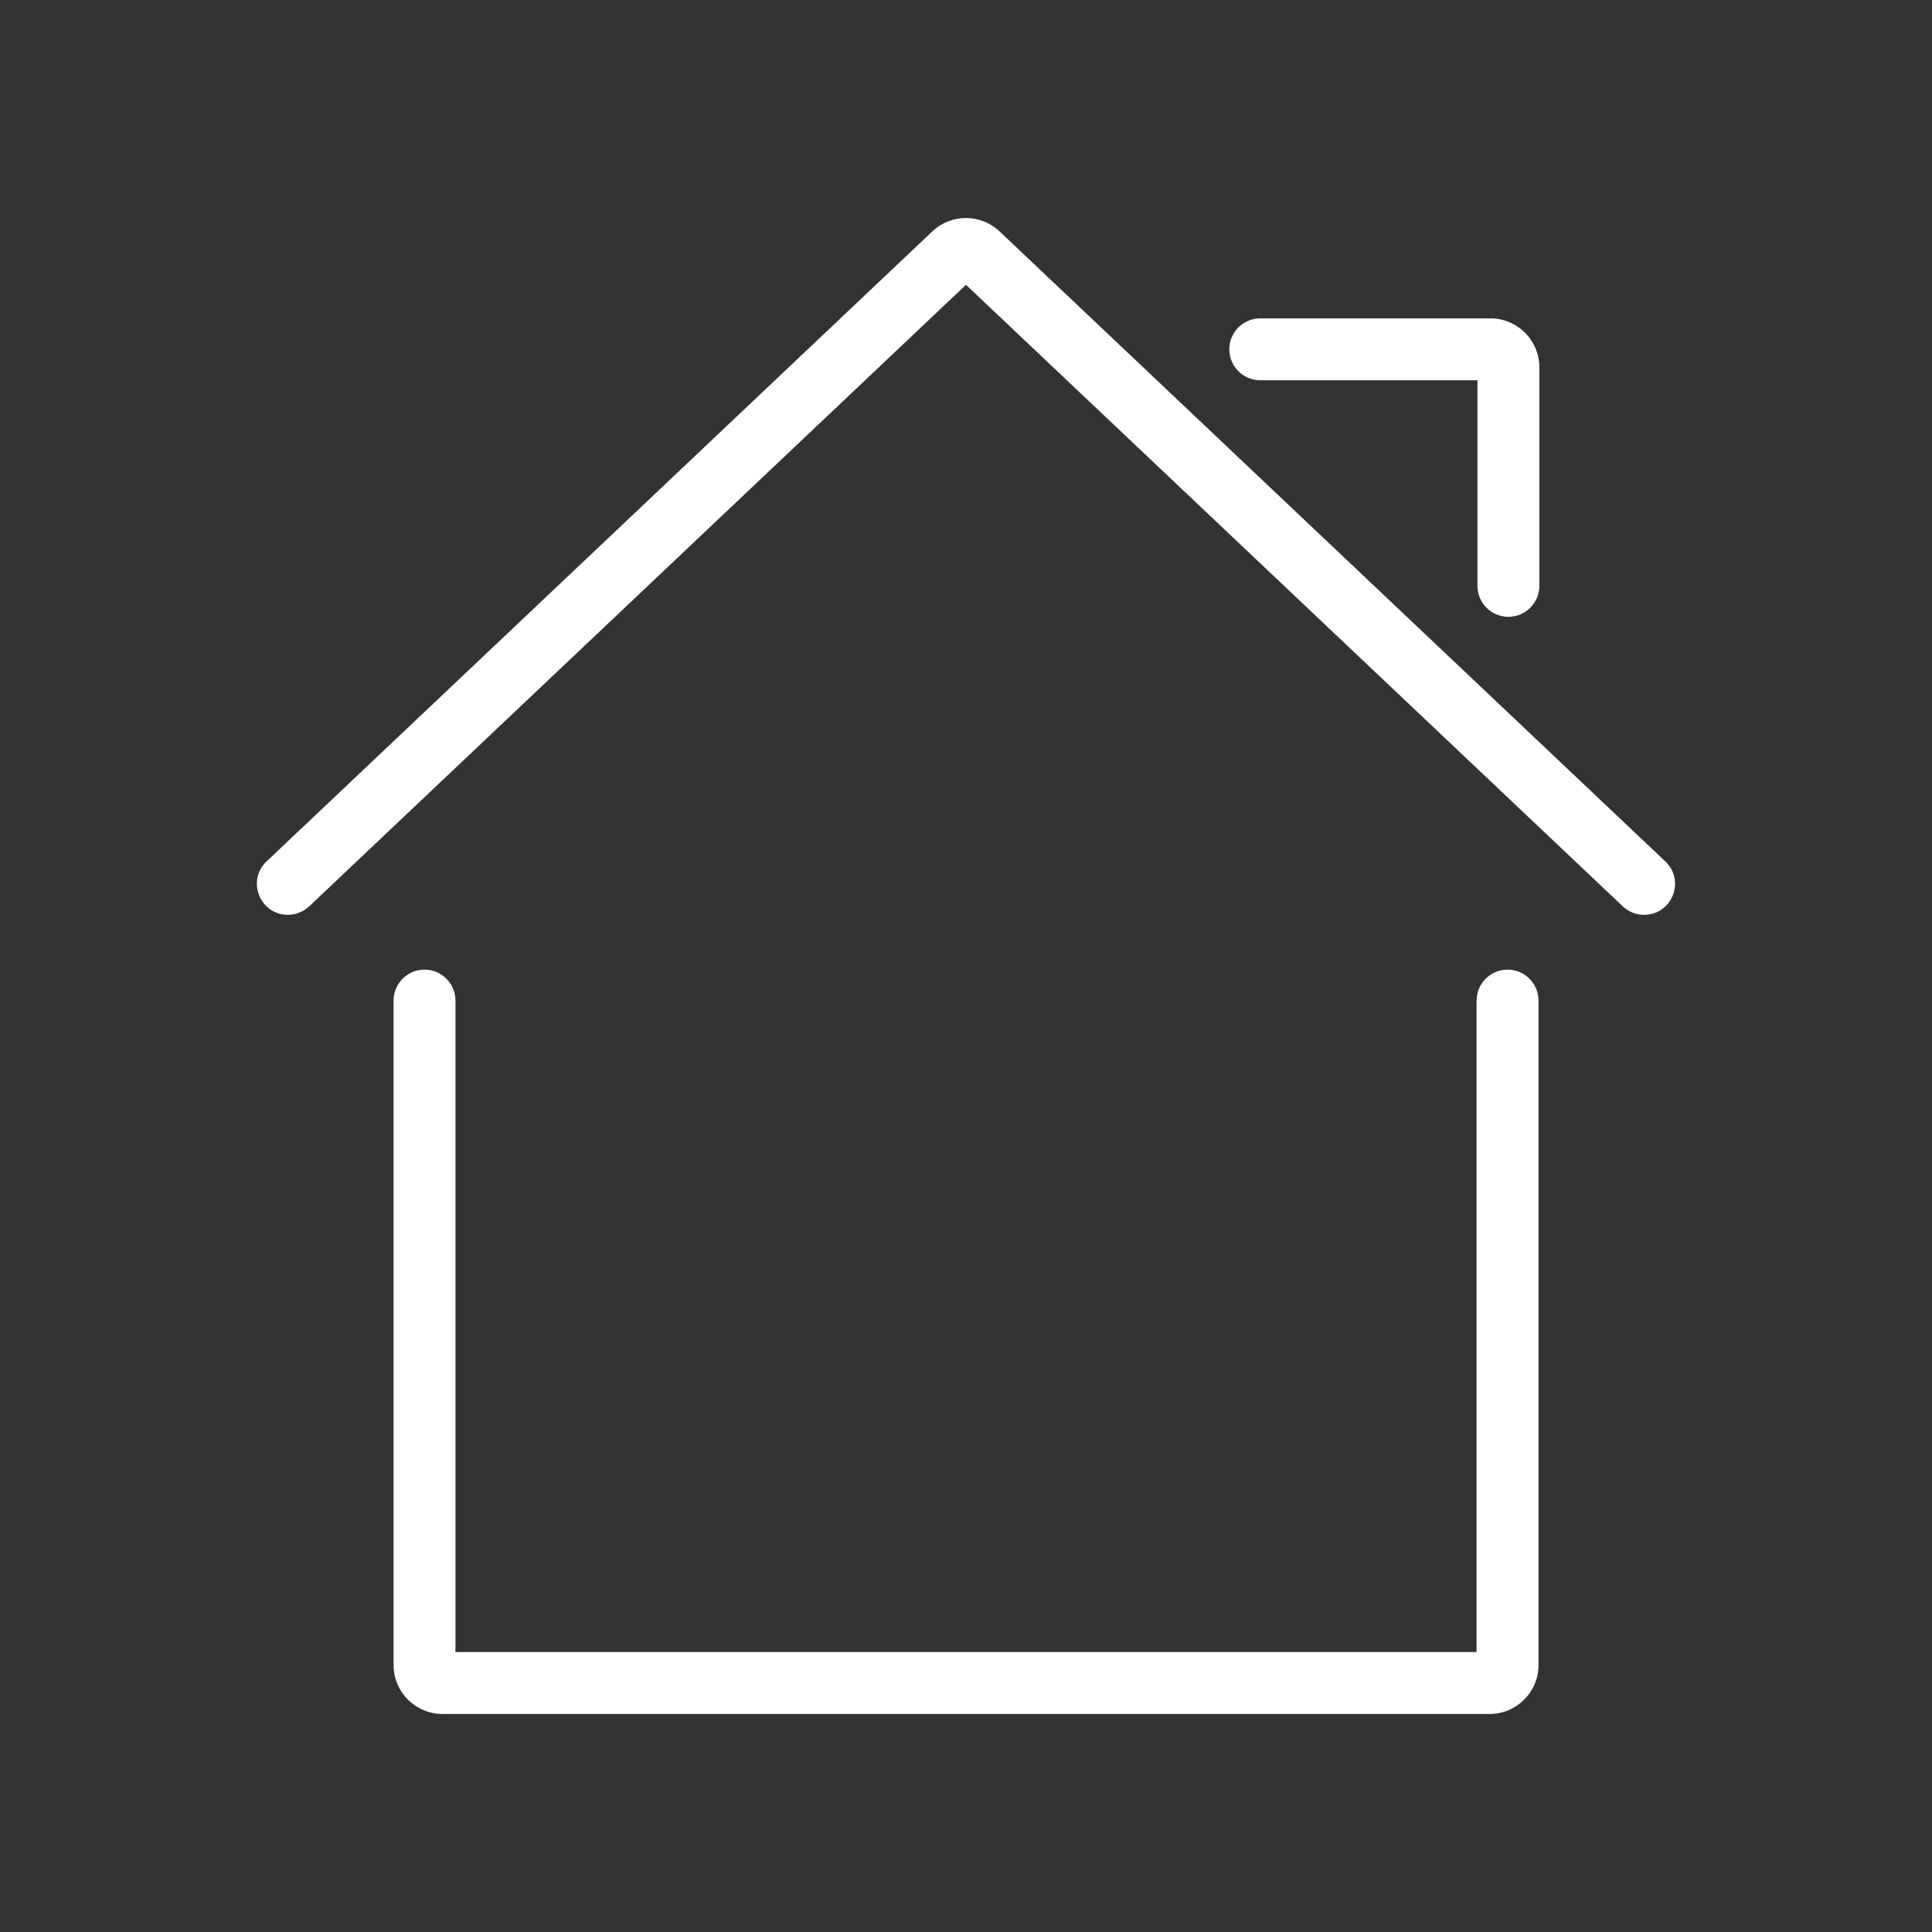 <svg xmlns="http://www.w3.org/2000/svg" id="Layer_1" viewBox="0 0 566.93 566.93"><rect x="0" y="0" width="566.93" height="566.93" fill="#333333" stroke="none"/><defs><style>      .st0 {        fill: #fff;      }    </style></defs><path class="st0" d="M433.28,293.61v191.17H133.65v-191.17c0-5.02-4.07-9.08-9.08-9.08h0c-5.02,0-9.08,4.07-9.08,9.08v194.98c0,7.93,6.43,14.36,14.36,14.36h307.25c7.93,0,14.36-6.43,14.36-14.36v-194.98c0-5.02-4.07-9.08-9.08-9.08h0c-5.02,0-9.08,4.07-9.08,9.08Z"></path><path class="st0" d="M360.74,102.51h0c0,5.02,4.07,9.08,9.08,9.08h63.73v60.33c0,5.02,4.07,9.08,9.08,9.08h0c5.02,0,9.08-4.07,9.08-9.08v-64.13c0-7.93-6.43-14.36-14.36-14.36h-67.54c-5.02,0-9.08,4.07-9.08,9.08Z"></path><path class="st0" d="M90.73,265.96l192.73-182.39,192.73,182.39c1.69,1.6,3.92,2.49,6.24,2.49h0c8.21,0,12.21-10.04,6.24-15.68l-195.35-184.86c-5.54-5.24-14.21-5.24-19.74,0L78.24,252.76c-5.97,5.65-1.97,15.68,6.24,15.68h0c2.32,0,4.56-.89,6.24-2.49Z"></path></svg>
